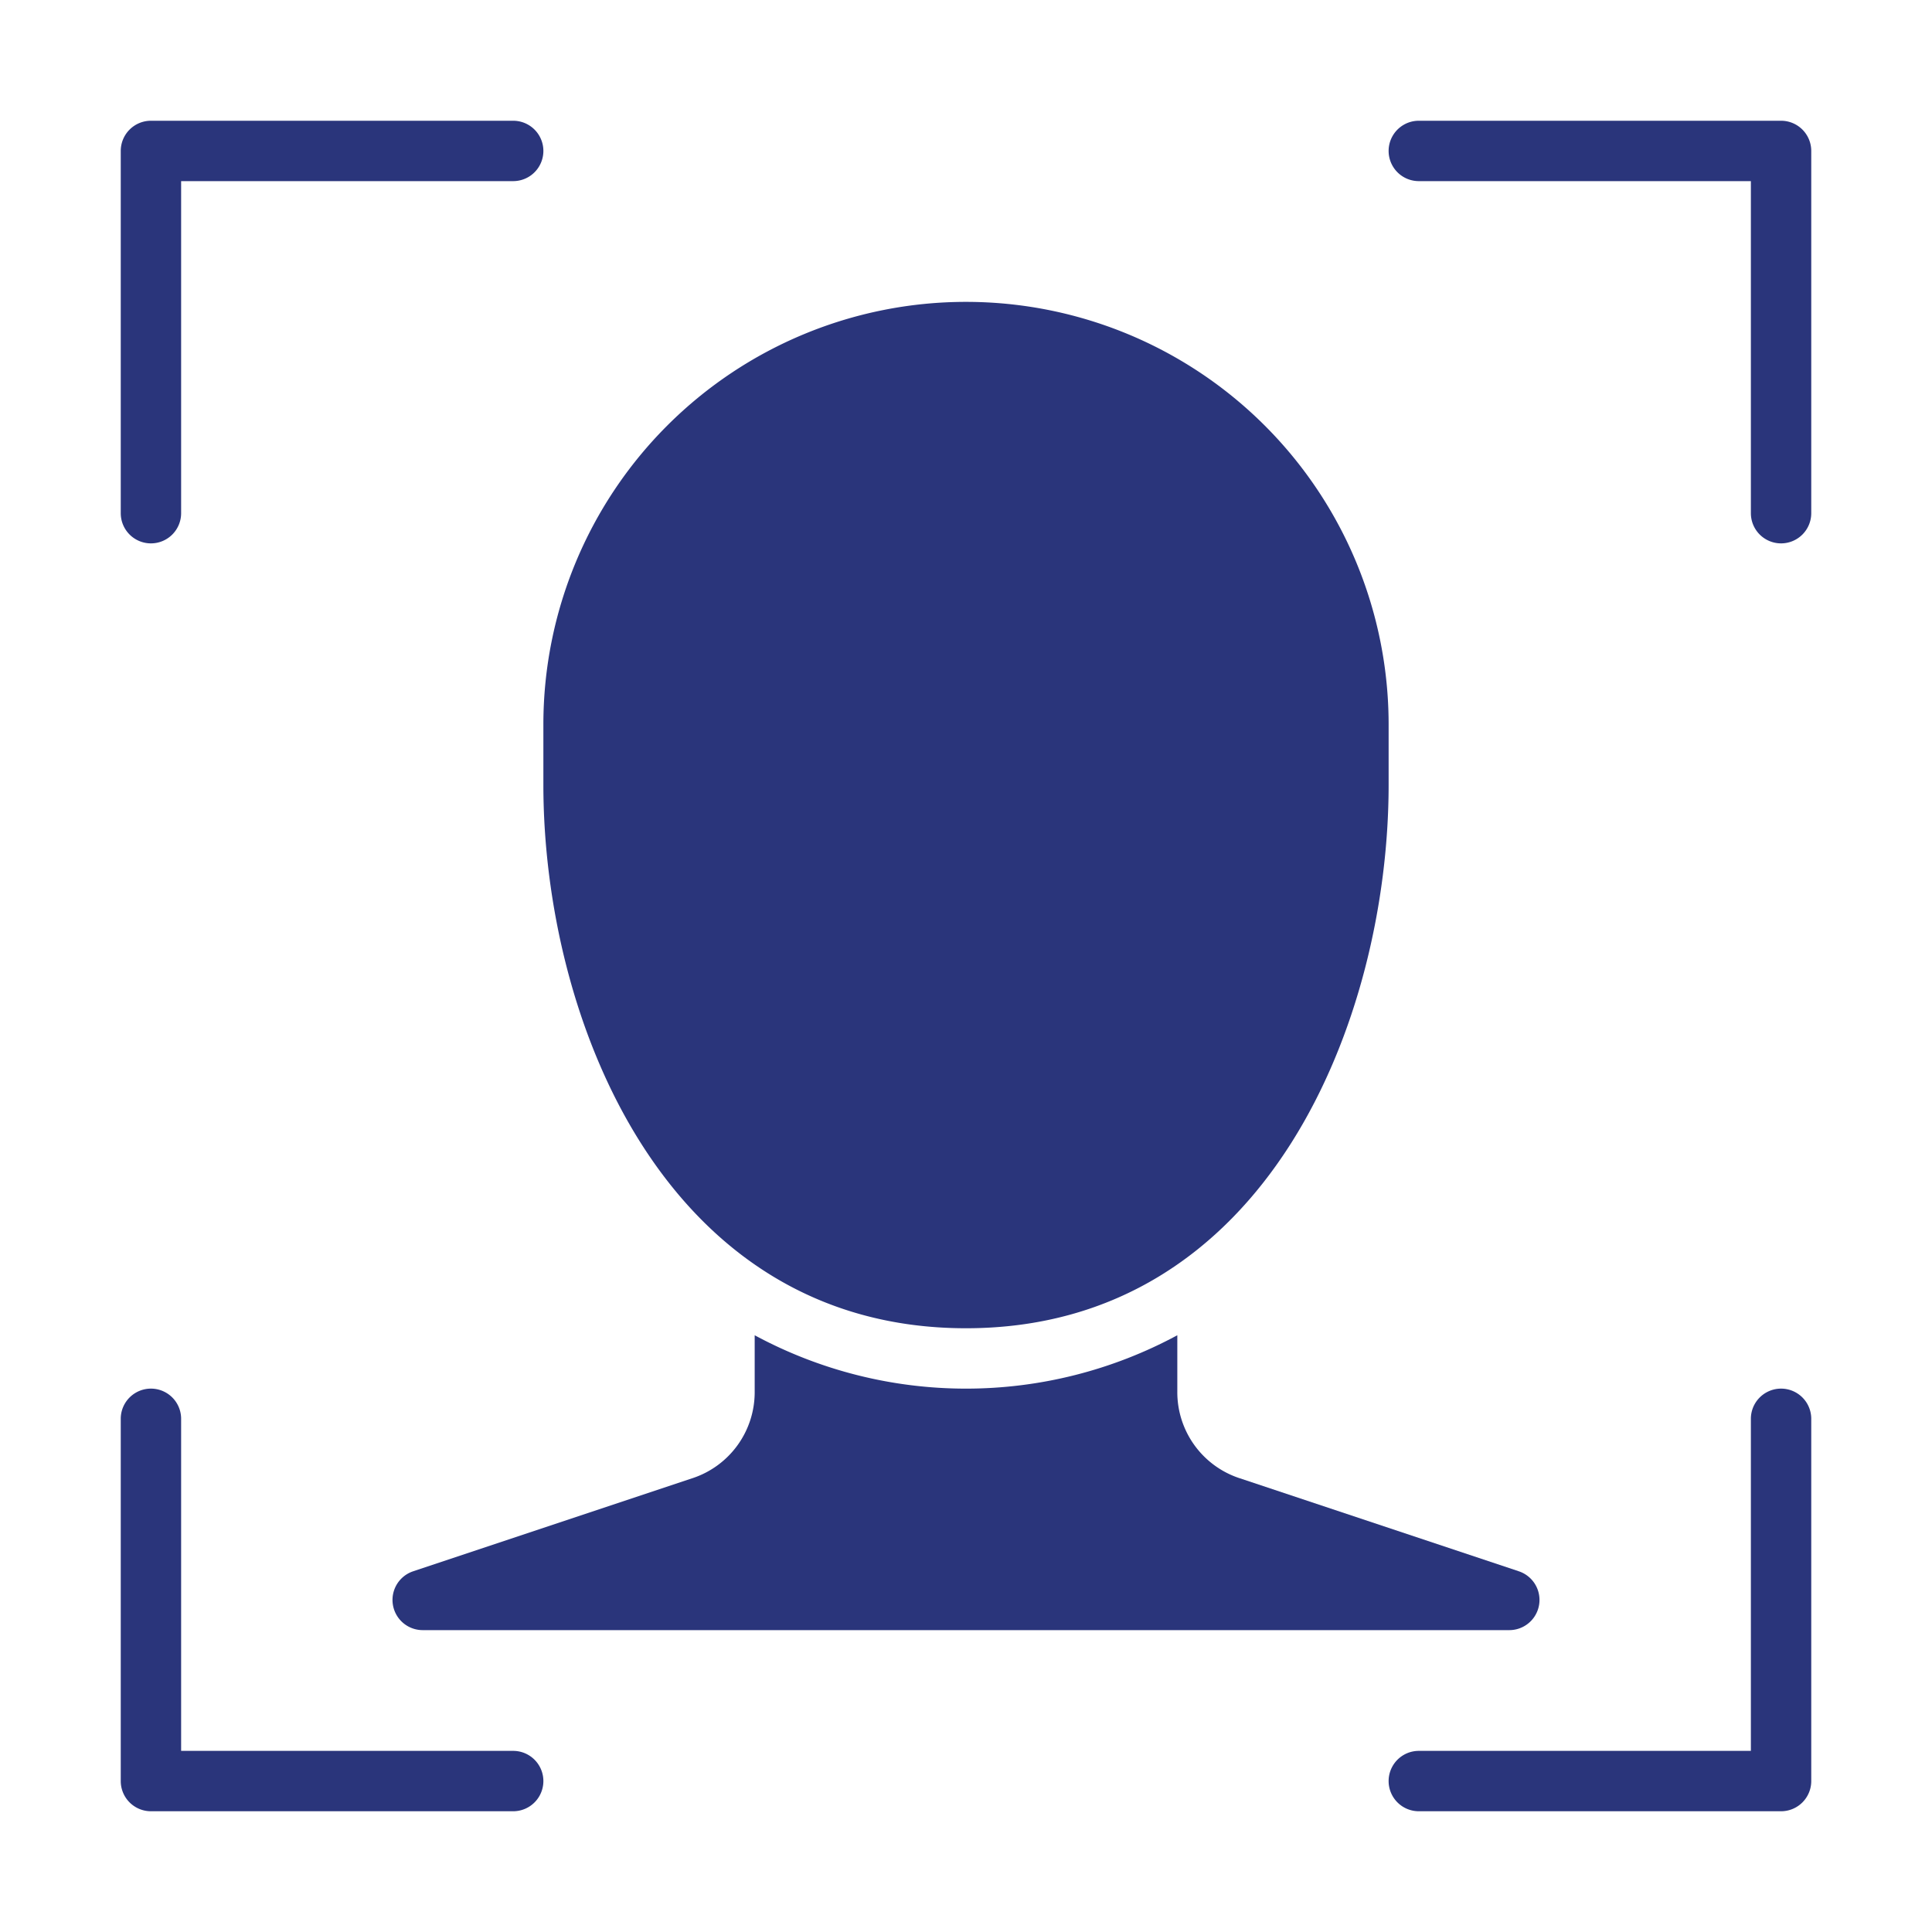 <svg xmlns="http://www.w3.org/2000/svg" height="72" width="72" viewBox="0 0 64 64">
  <title>face recognition 1</title>
  <g fill="#2A357B" class="nc-icon-wrapper">
    <path d="M5,18a1,1,0,0,1-1-1V5A1,1,0,0,1,5,4H17a1,1,0,0,1,0,2H6V17A1,1,0,0,1,5,18Z" fill="#2A357B" data-color="color-2"/>
    <path d="M59,18a1,1,0,0,1-1-1V6H47a1,1,0,0,1,0-2H59a1,1,0,0,1,1,1V17A1,1,0,0,1,59,18Z" fill="#2A357B" data-color="color-2"/>
    <path d="M17,60H5a1,1,0,0,1-1-1V47a1,1,0,0,1,2,0V58H17a1,1,0,0,1,0,2Z" fill="#2A357B" data-color="color-2"/>
    <path d="M59,60H47a1,1,0,0,1,0-2H58V47a1,1,0,0,1,2,0V59A1,1,0,0,1,59,60Z" fill="#2A357B" data-color="color-2"/>
    <path d="M50.316,52.052l-9.264-3.088A3,3,0,0,1,39,46.117V44.232a14.741,14.741,0,0,1-14,0v1.885a3,3,0,0,1-2.052,2.847l-9.264,3.088A1,1,0,0,0,14,54H50a1,1,0,0,0,.316-1.948Z" fill="#2A357B"/>
    <path d="M32,10A14,14,0,0,0,18,24v2c0,7.732,4,18,14,18S46,33.732,46,26V24A14,14,0,0,0,32,10Z" fill="#2A357B"/>
  </g>
</svg>
